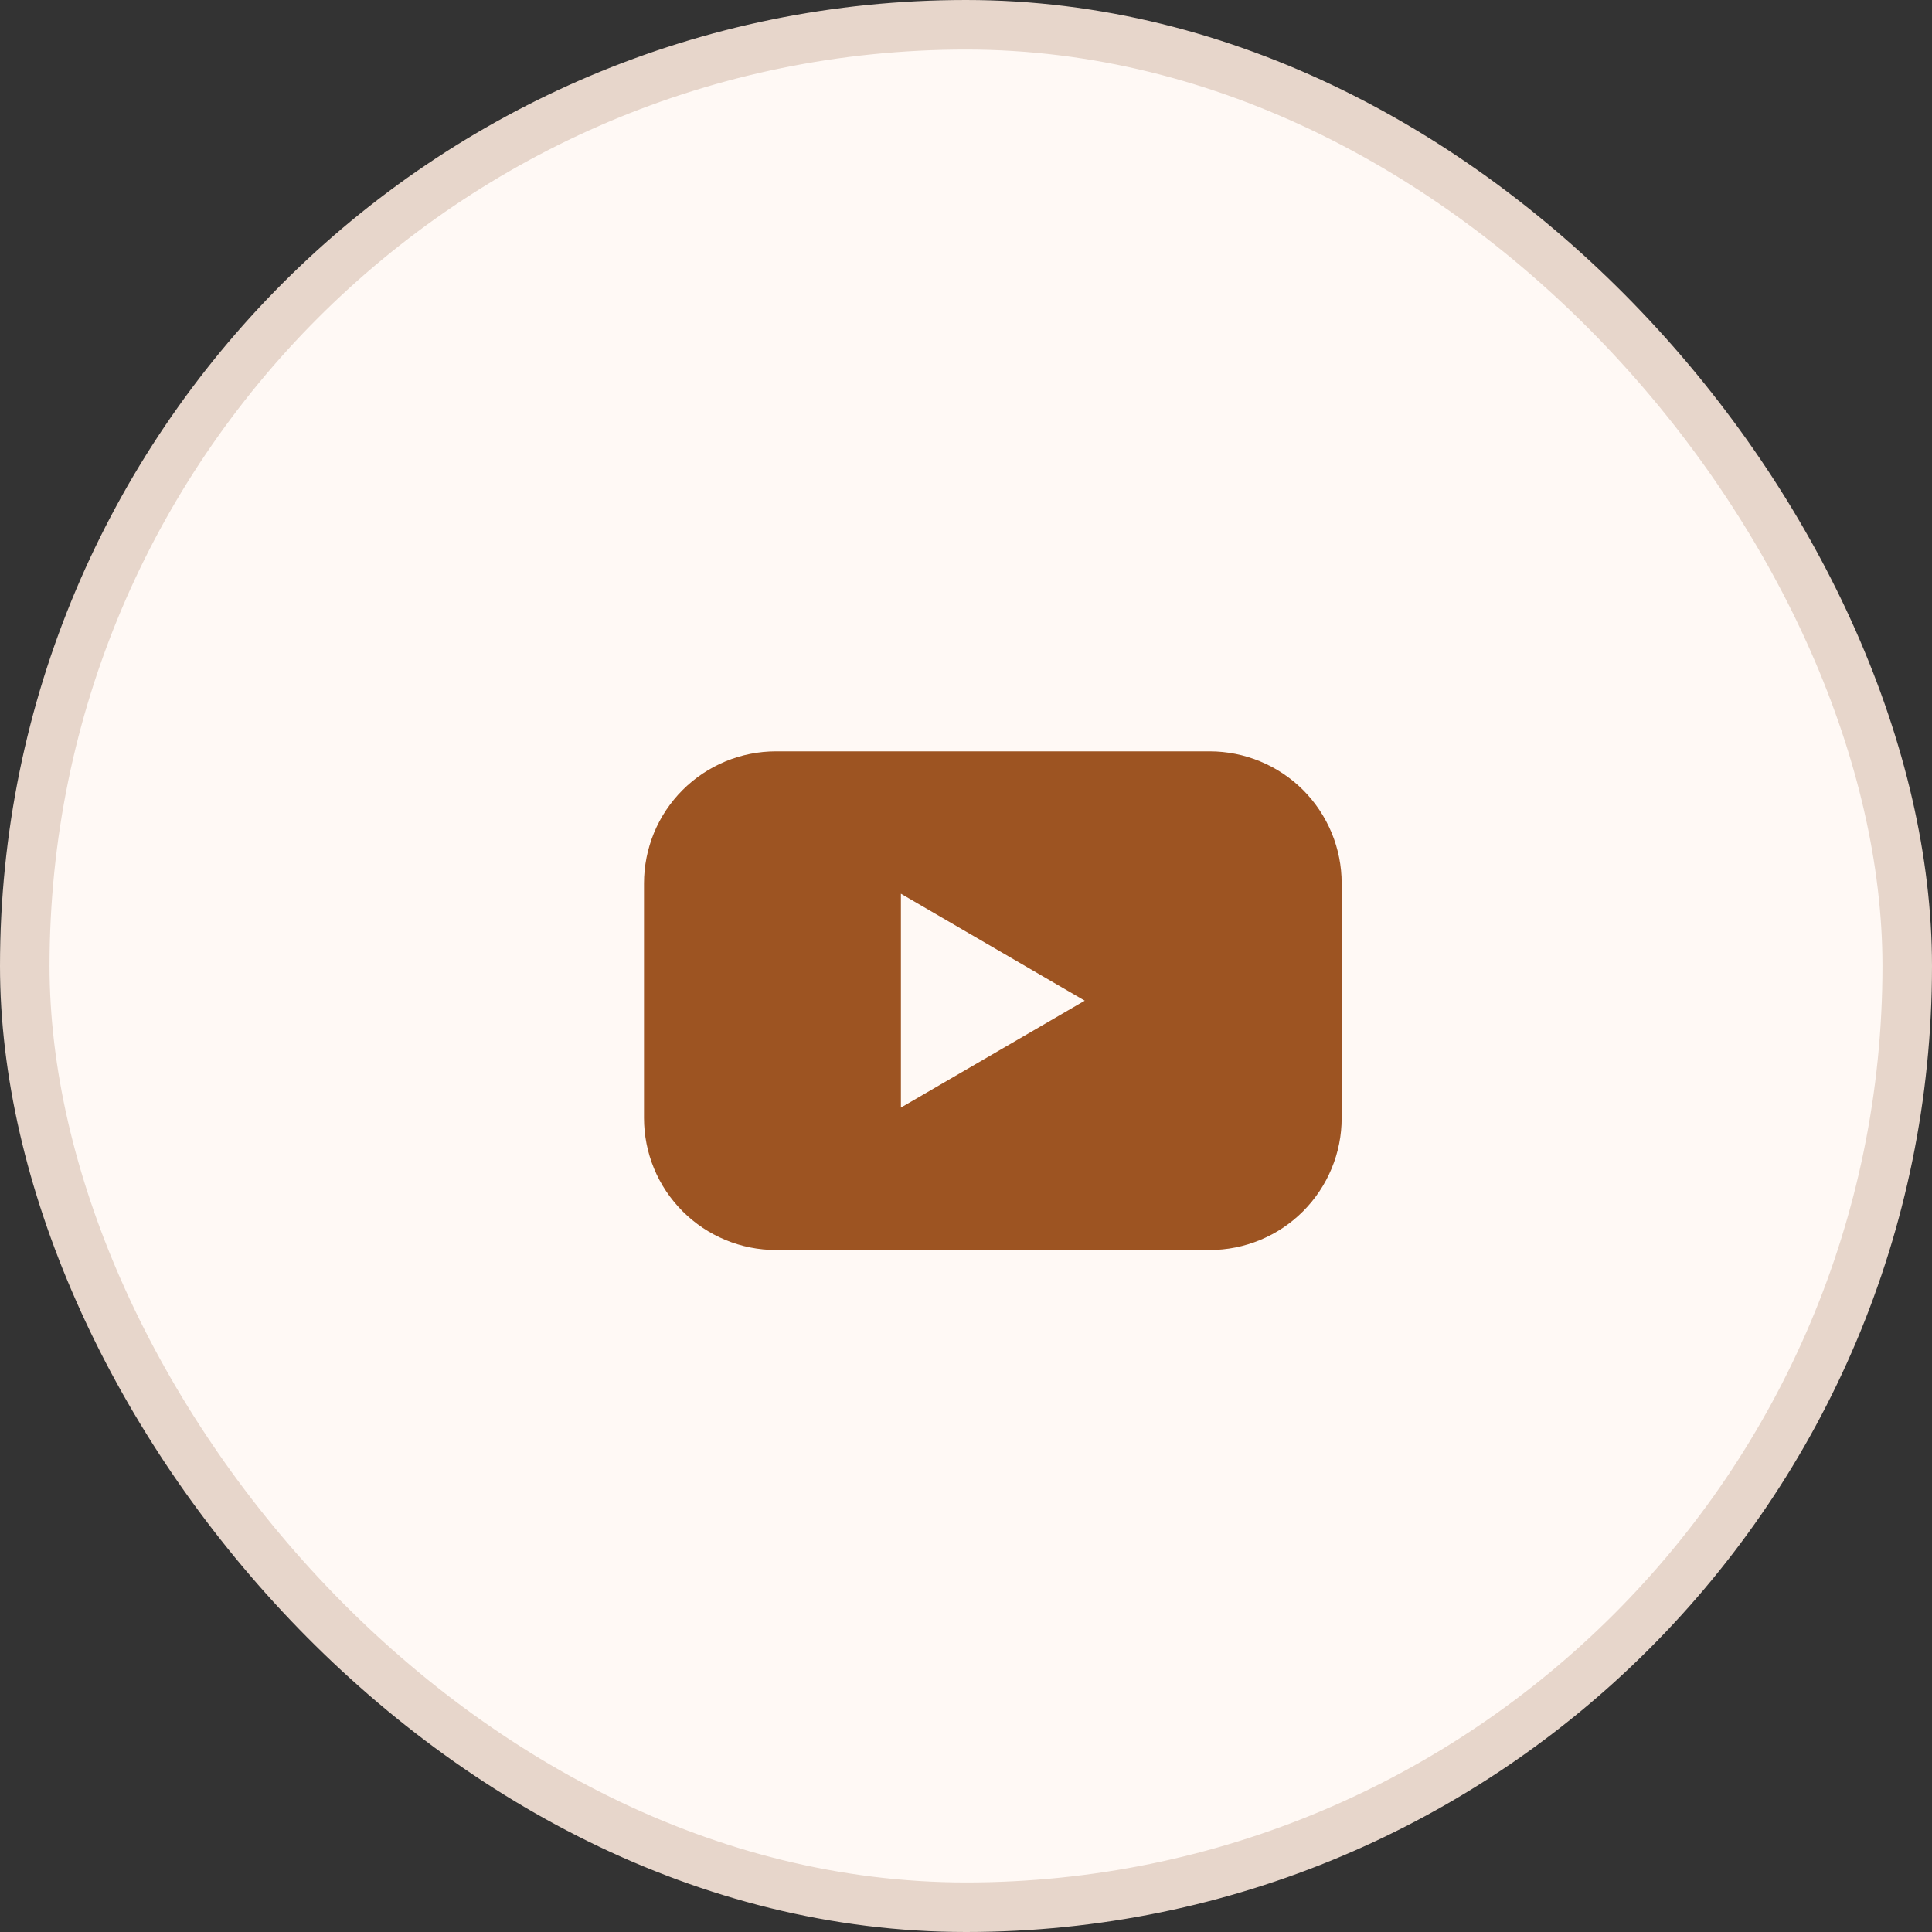 <svg xmlns="http://www.w3.org/2000/svg" width="39" height="39" viewBox="0 0 39 39" fill="none"><rect x="0" y="0" width="39" height="39" fill="#333333" stroke="none"/><rect x="0.5" y="0.5" width="38" height="38" rx="19" fill="#FFF9F5" stroke="#E7D6CB"></rect><path d="M24.42 15.167H15.664C15.314 15.167 14.967 15.236 14.644 15.37C14.321 15.504 14.027 15.7 13.78 15.947C13.532 16.195 13.336 16.489 13.202 16.812C13.069 17.136 13 17.482 13 17.832V22.567C13 22.918 13.069 23.264 13.202 23.587C13.336 23.911 13.532 24.204 13.78 24.452C14.027 24.7 14.321 24.896 14.644 25.03C14.967 25.164 15.314 25.233 15.664 25.233H24.42C24.77 25.233 25.116 25.164 25.439 25.03C25.763 24.896 26.056 24.7 26.304 24.452C26.551 24.204 26.747 23.911 26.881 23.587C27.015 23.264 27.084 22.918 27.083 22.567V17.832C27.084 17.482 27.015 17.136 26.881 16.812C26.747 16.489 26.551 16.195 26.304 15.947C26.056 15.7 25.763 15.504 25.439 15.37C25.116 15.236 24.77 15.167 24.42 15.167ZM18.186 22.358V18.041L21.897 20.2L18.186 22.358Z" fill="#9D5422"></path></svg>